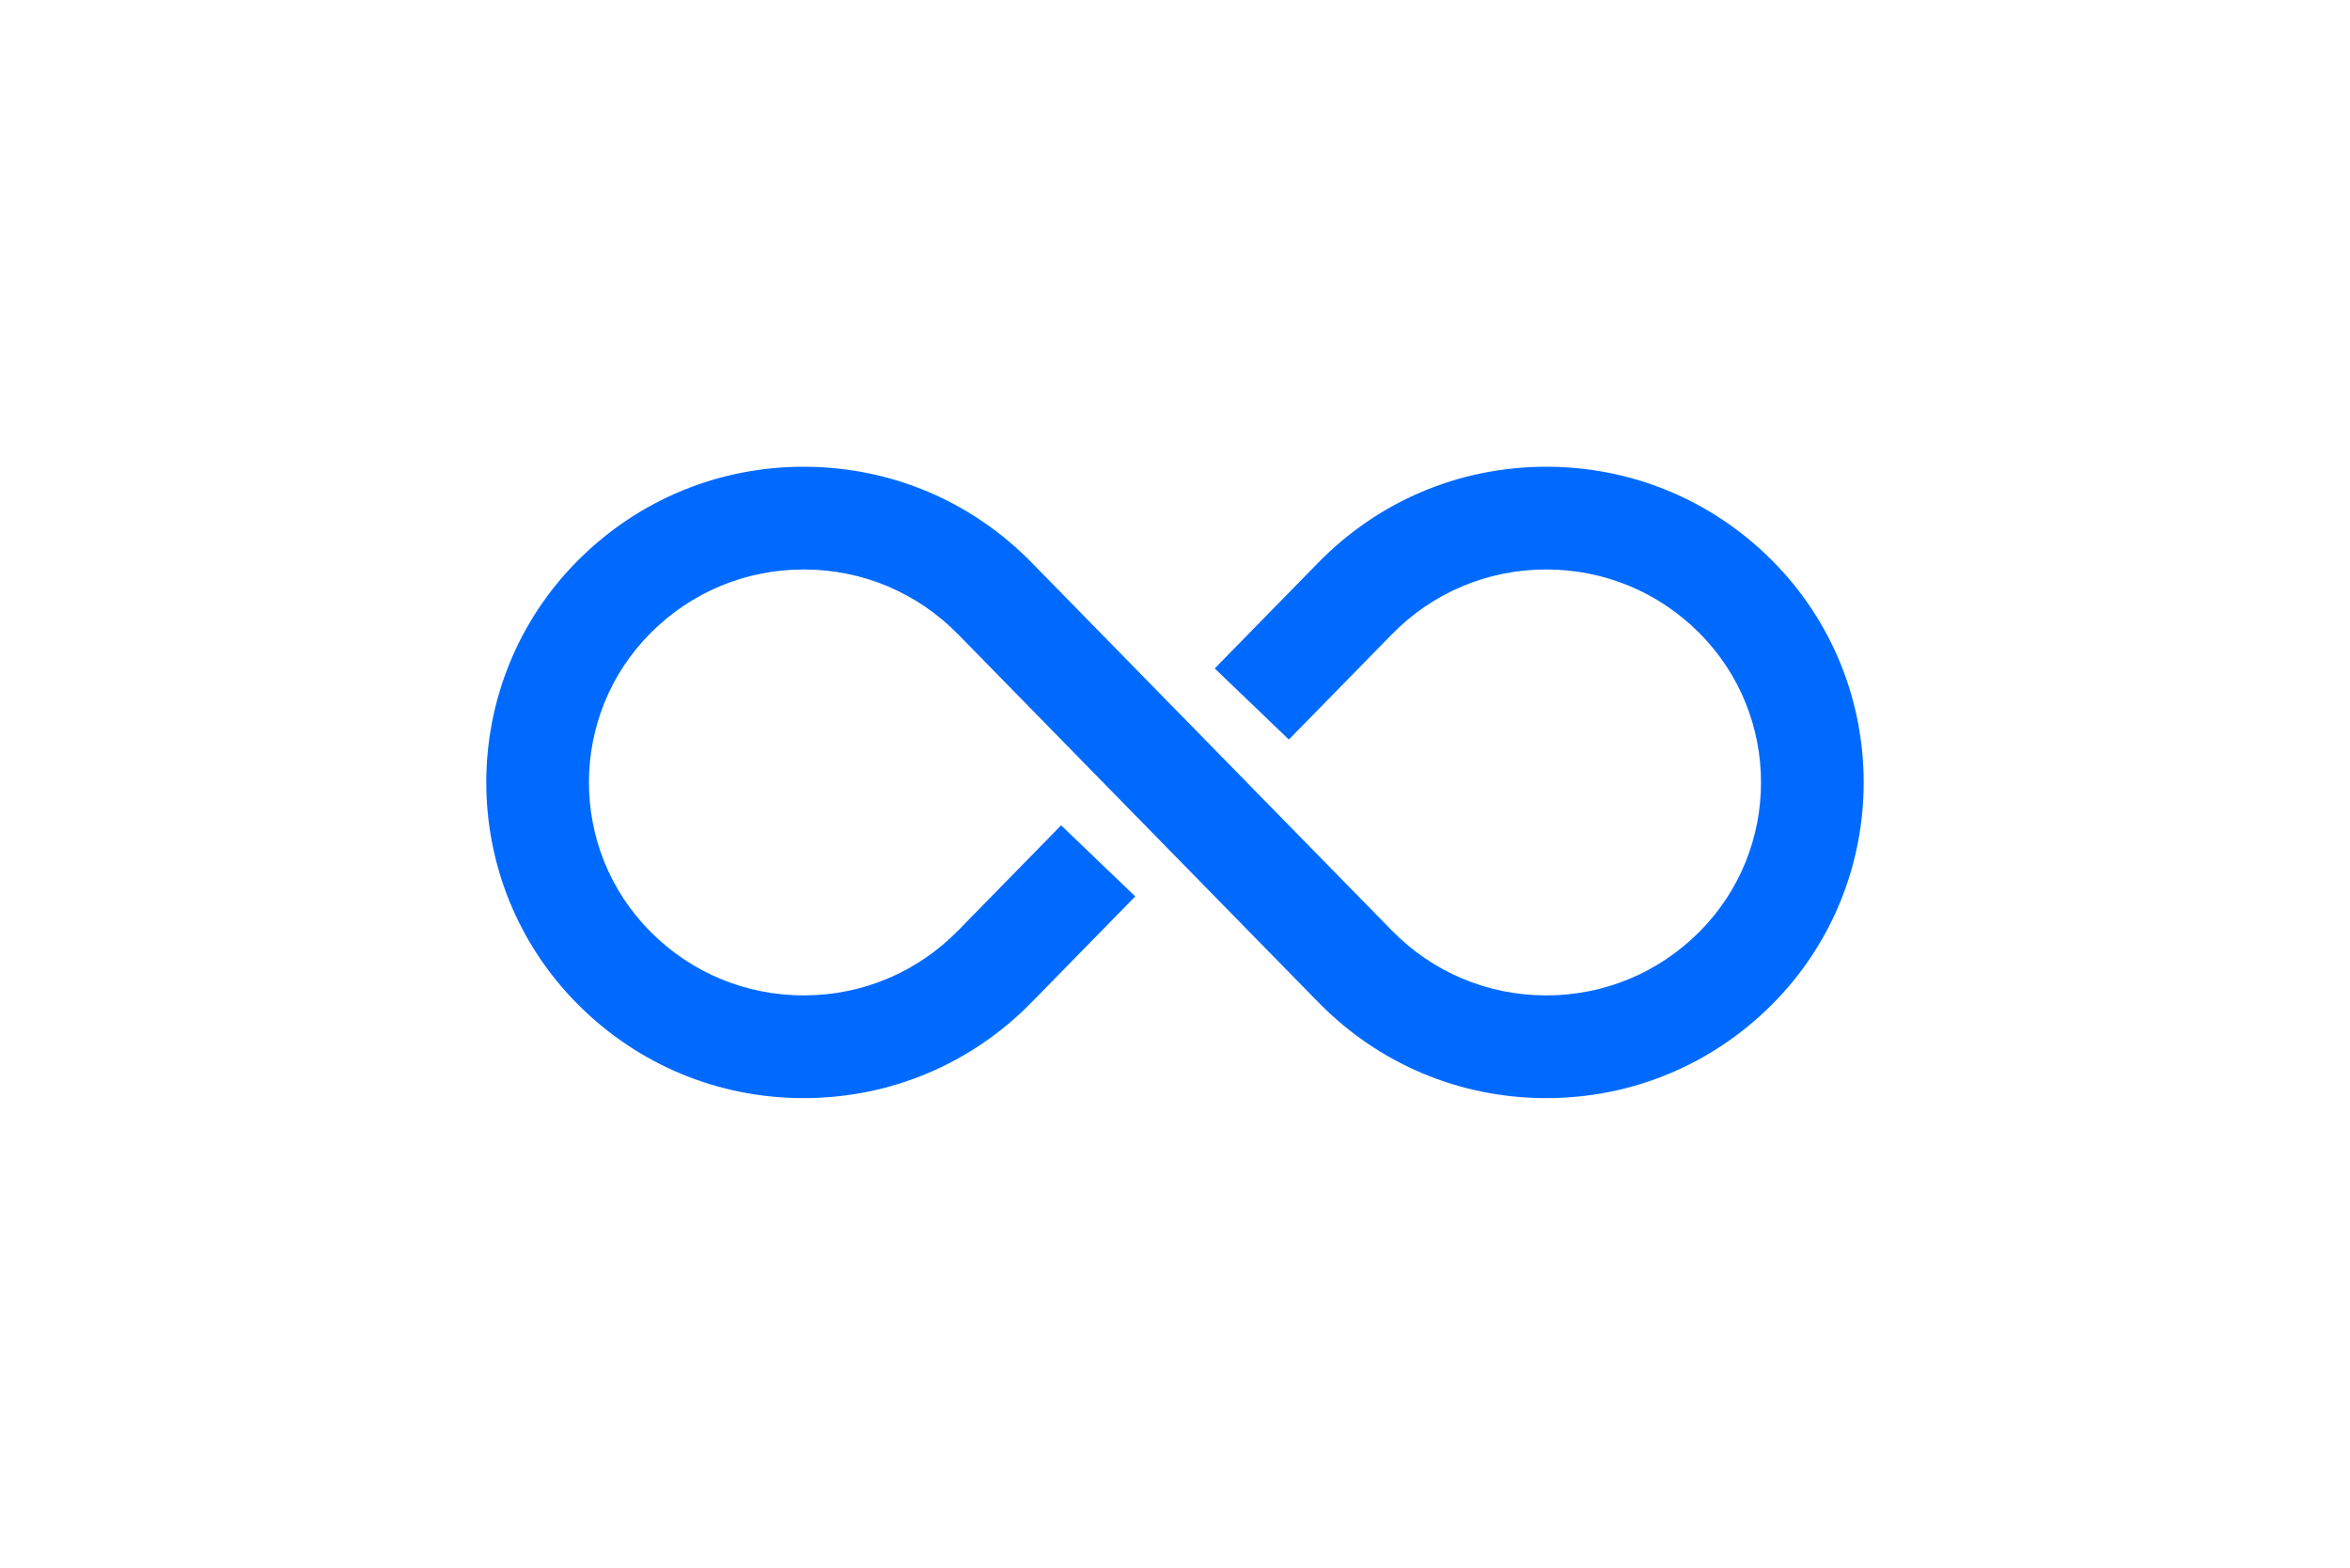 <svg xmlns="http://www.w3.org/2000/svg" xmlns:xlink="http://www.w3.org/1999/xlink" width="640" zoomAndPan="magnify" viewBox="0 0 480 320.25" height="427" preserveAspectRatio="xMidYMid meet" version="1.2"><defs><clipPath id="709507b63f"><path d="M 99 95.211 L 381 95.211 L 381 224.66 L 99 224.66 Z M 99 95.211 "/></clipPath></defs><g id="c4e22442e4"><g clip-rule="nonzero" clip-path="url(#709507b63f)"><path style=" stroke:none;fill-rule:nonzero;fill:#006aff;fill-opacity:1;" d="M 361.895 114.41 C 349.5 102.016 332.996 95.23 315.488 95.332 C 297.957 95.422 281.551 102.375 269.285 114.898 L 248.113 136.523 L 263.258 151.047 L 284.277 129.578 C 292.59 121.086 303.715 116.375 315.598 116.312 C 315.68 116.312 315.758 116.312 315.84 116.312 C 327.633 116.312 338.711 120.898 347.059 129.246 C 363.91 146.098 363.91 173.52 347.059 190.371 C 338.711 198.715 327.633 203.305 315.84 203.305 C 315.762 203.305 315.68 203.305 315.598 203.305 C 303.715 203.242 292.59 198.531 284.277 190.039 L 254.676 159.809 L 254.691 159.797 L 254.68 159.805 L 240 144.812 L 239.996 144.812 L 210.711 114.898 C 198.445 102.375 182.039 95.422 164.508 95.332 C 147.008 95.23 130.496 102.016 118.102 114.41 C 93.066 139.441 93.066 180.172 118.102 205.207 C 130.41 217.52 146.754 224.285 164.152 224.285 C 164.27 224.285 164.391 224.285 164.508 224.285 C 182.039 224.191 198.445 217.242 210.711 204.715 L 231.883 183.09 L 216.738 168.566 L 195.719 190.039 C 187.402 198.531 176.281 203.242 164.398 203.305 C 164.316 203.305 164.238 203.305 164.156 203.305 C 152.363 203.305 141.281 198.715 132.934 190.371 C 116.082 173.52 116.082 146.098 132.934 129.246 C 141.281 120.898 152.363 116.312 164.156 116.312 C 164.234 116.312 164.316 116.312 164.398 116.312 C 176.281 116.375 187.402 121.086 195.719 129.578 L 225.316 159.809 L 239.996 174.805 L 269.285 204.715 C 281.551 217.242 297.957 224.191 315.488 224.285 C 315.605 224.285 315.723 224.285 315.844 224.285 C 333.242 224.285 349.582 217.516 361.895 205.207 C 386.926 180.172 386.926 139.441 361.895 114.41 "/></g></g></svg>